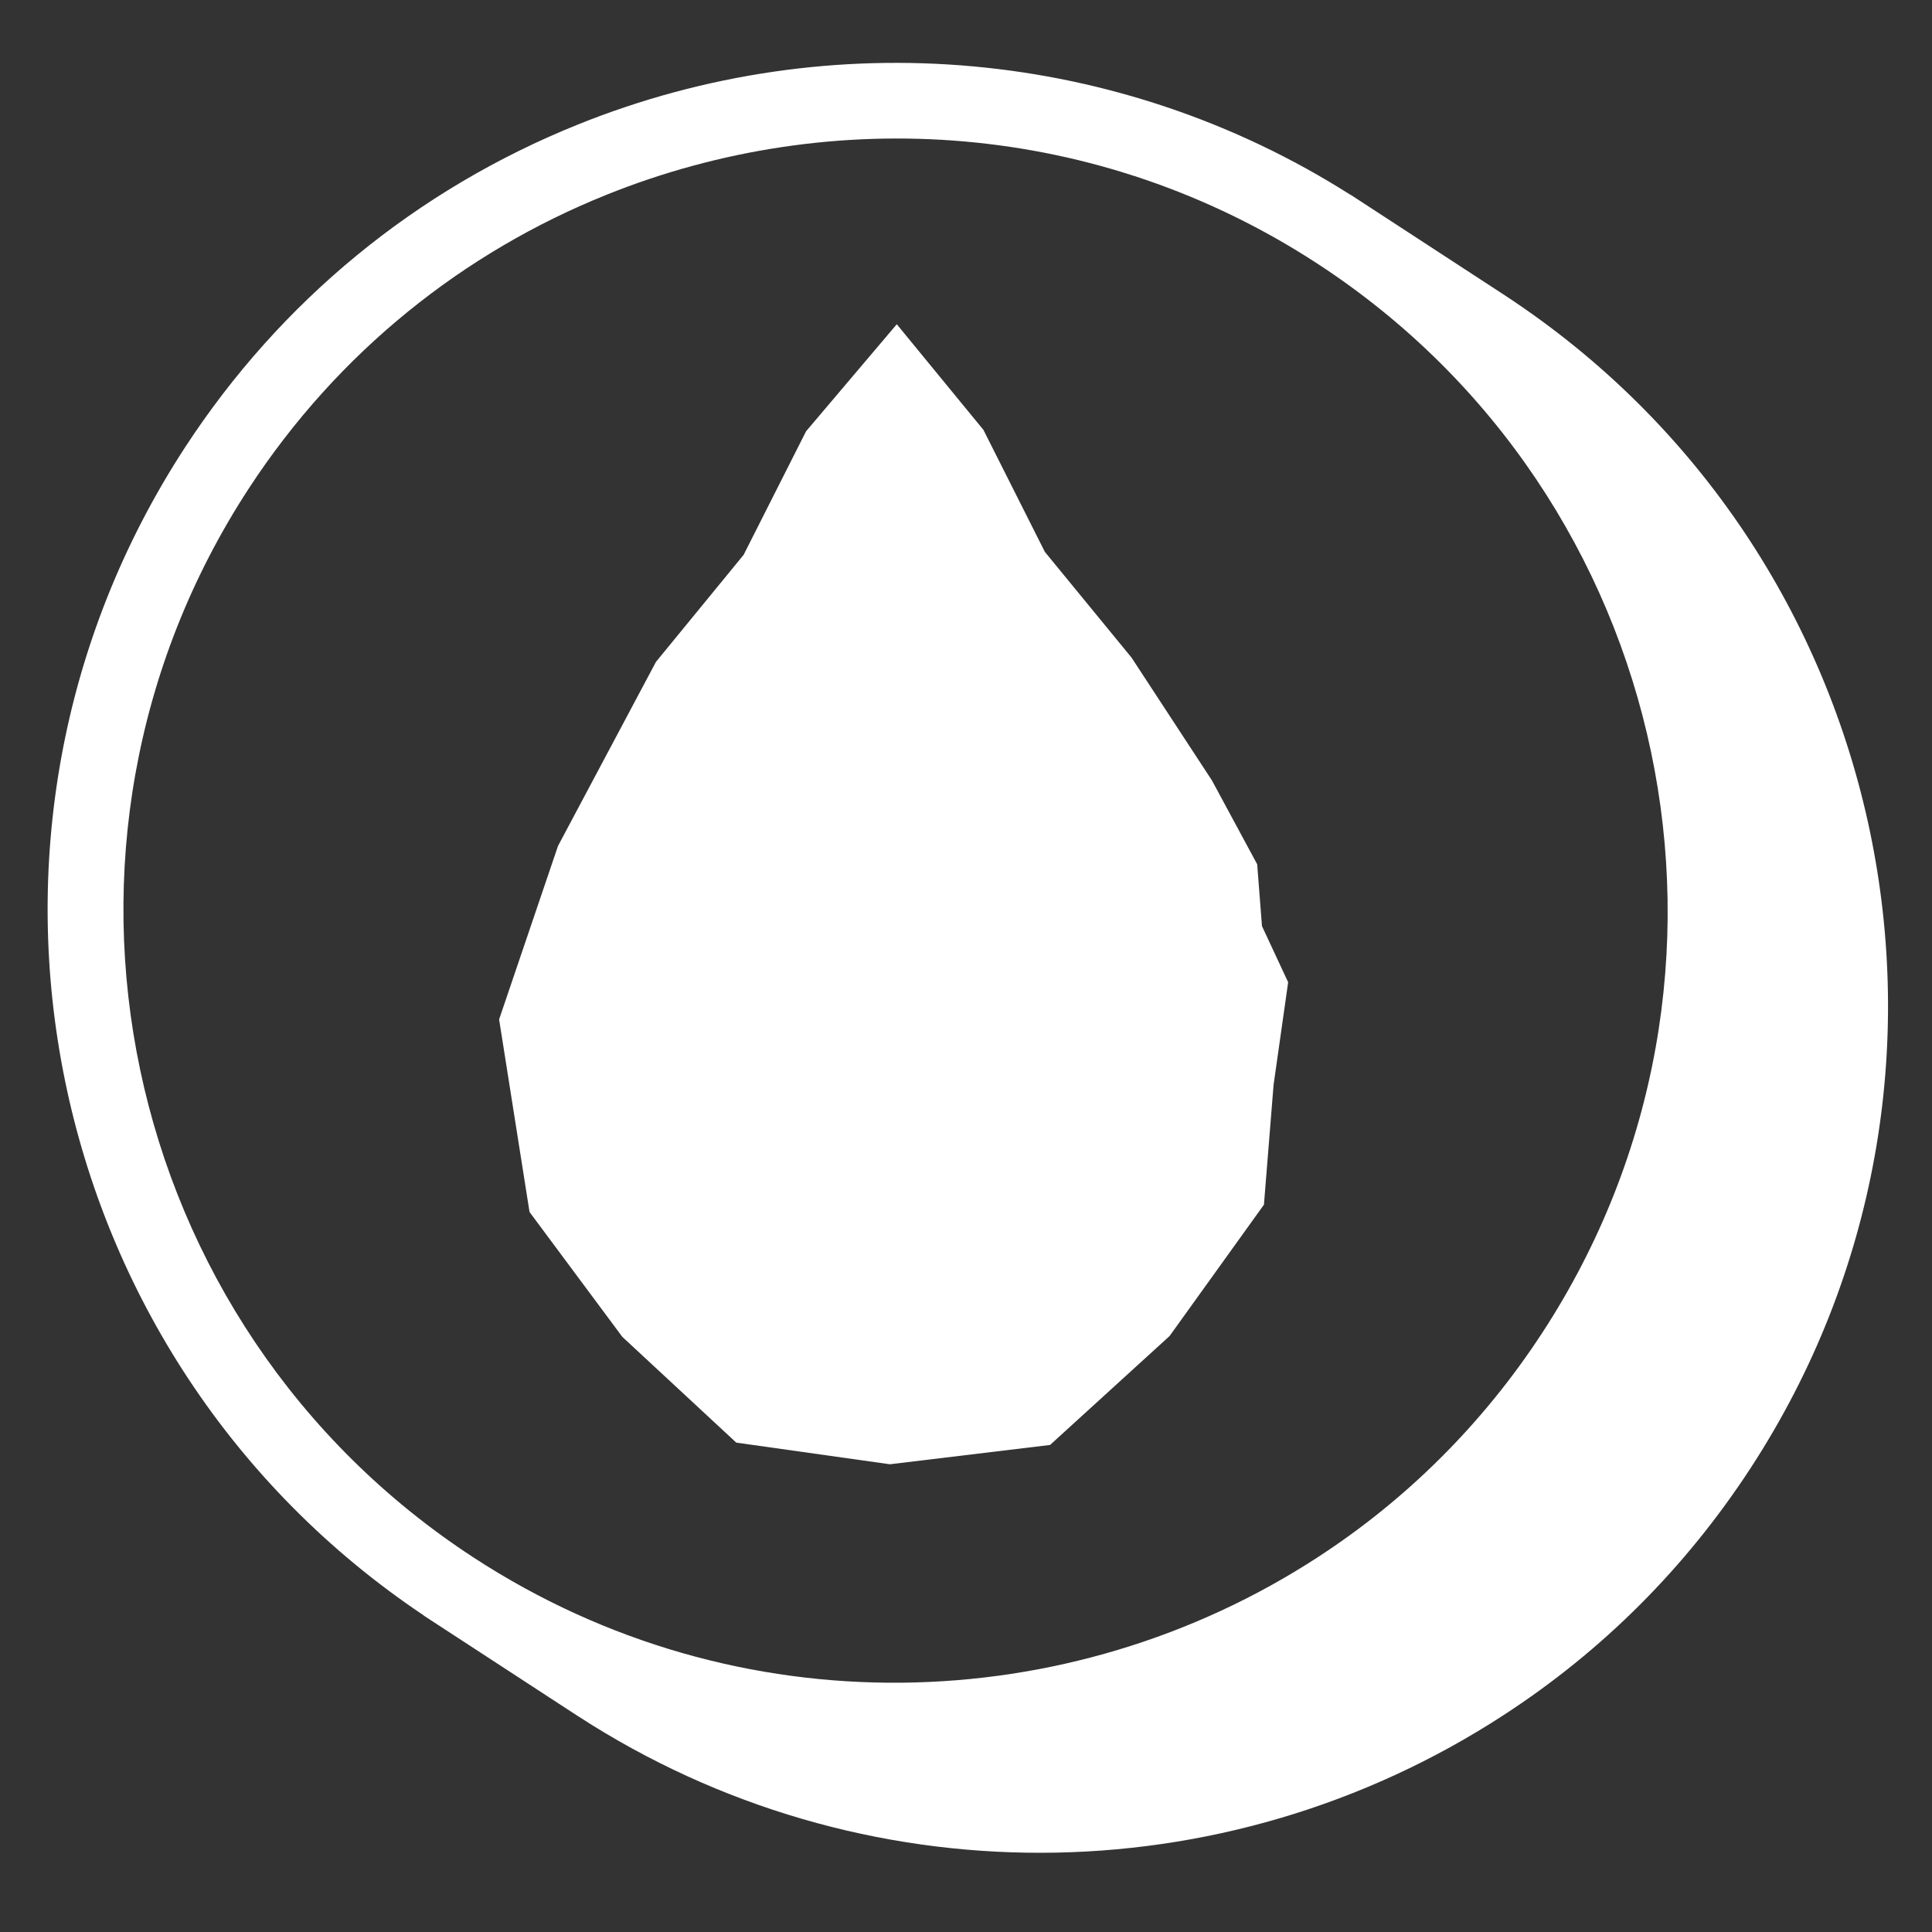 <?xml version="1.0" encoding="UTF-8" standalone="no"?>
<!-- Created with Inkscape (http://www.inkscape.org/) -->

<svg
   version="1.1"
   id="svg1"
   width="37.8"
   height="37.8"
   viewBox="0 0 37.8 37.8"
   sodipodi:docname="Caliwater_Icons_With_Shadow_Super Hydration.eps"
   xmlns:inkscape="http://www.inkscape.org/namespaces/inkscape"
   xmlns:sodipodi="http://sodipodi.sourceforge.net/DTD/sodipodi-0.dtd"
   xmlns="http://www.w3.org/2000/svg"
   xmlns:svg="http://www.w3.org/2000/svg">
  <rect x="0" y="0" width="37.8" height="37.8" fill="#333333" stroke="none"/>
  <defs
     id="defs1" />
  <sodipodi:namedview
     id="namedview1"
     pagecolor="#ffffff"
     bordercolor="#000000"
     borderopacity="0.25"
     inkscape:showpageshadow="2"
     inkscape:pageopacity="0.0"
     inkscape:pagecheckerboard="0"
     inkscape:deskcolor="#d1d1d1">
    <inkscape:page
       x="0"
       y="0"
       inkscape:label="1"
       id="page1"
       width="37.8"
       height="37.8"
       margin="0"
       bleed="0" />
  </sodipodi:namedview>
  <g
     id="g1"
     inkscape:groupmode="layer"
     inkscape:label="1">
    <g
       id="group-R5">
      <path
         id="path2"
         d="m 221.461,240.703 0.004,0.004 -22.813,14.875 -0.007,-0.019 C 164.777,277.074 122.426,280.961 85.019,265.895 61.23,256.32 41.246,239.902 27.23,218.414 -10.082,161.199 5.73,84.449 62.344,46.566 l -0.012,-0.016 22.812,-14.875 0.004,0.004 C 126.488,4.891 179.867,4.977 221.238,31.938 c 14.528,9.449 26.735,21.66 36.282,36.297 37.515,57.528 21.324,134.813 -36.059,172.469 M 226.91,88.195 C 218.031,74.578 206.711,63.492 193.887,55.156 157.309,31.312 108.535,29.738 69.676,55.082 17.203,89.305 2.352,159.844 36.578,212.32 c 13.184,20.215 31.762,34.836 52.605,43.223 33.285,13.406 72.367,10.918 104.625,-10.121 52.476,-34.223 67.32,-104.758 33.101,-157.227"
         style="fill:#ffffff;fill-opacity:1;fill-rule:nonzero;stroke:none"
         transform="matrix(0.133,0,0,-0.133,0,37.8)" />
      <path
         id="path3"
         d="m 185.645,147.977 -0.704,9.089 -6.656,12.336 -11.832,18.075 -12.746,15.546 -9.039,17.95 -12.746,15.539 -13.344,-15.746 -9.183,-18.172 -12.899,-15.75 -14.41,-27.078 -8.664,-25.516 4.476,-28.332 13.649,-18.367 16.762,-15.559 22.597,-3.184 23.563,2.84 17.582,16.023 13.883,19.324 1.418,17.625 2.144,15.094 -3.851,8.262"
         style="fill:#ffffff;fill-opacity:1;fill-rule:nonzero;stroke:none"
         transform="matrix(0.133,0,0,-0.133,0,37.8)" />
    </g>
  </g>
</svg>
